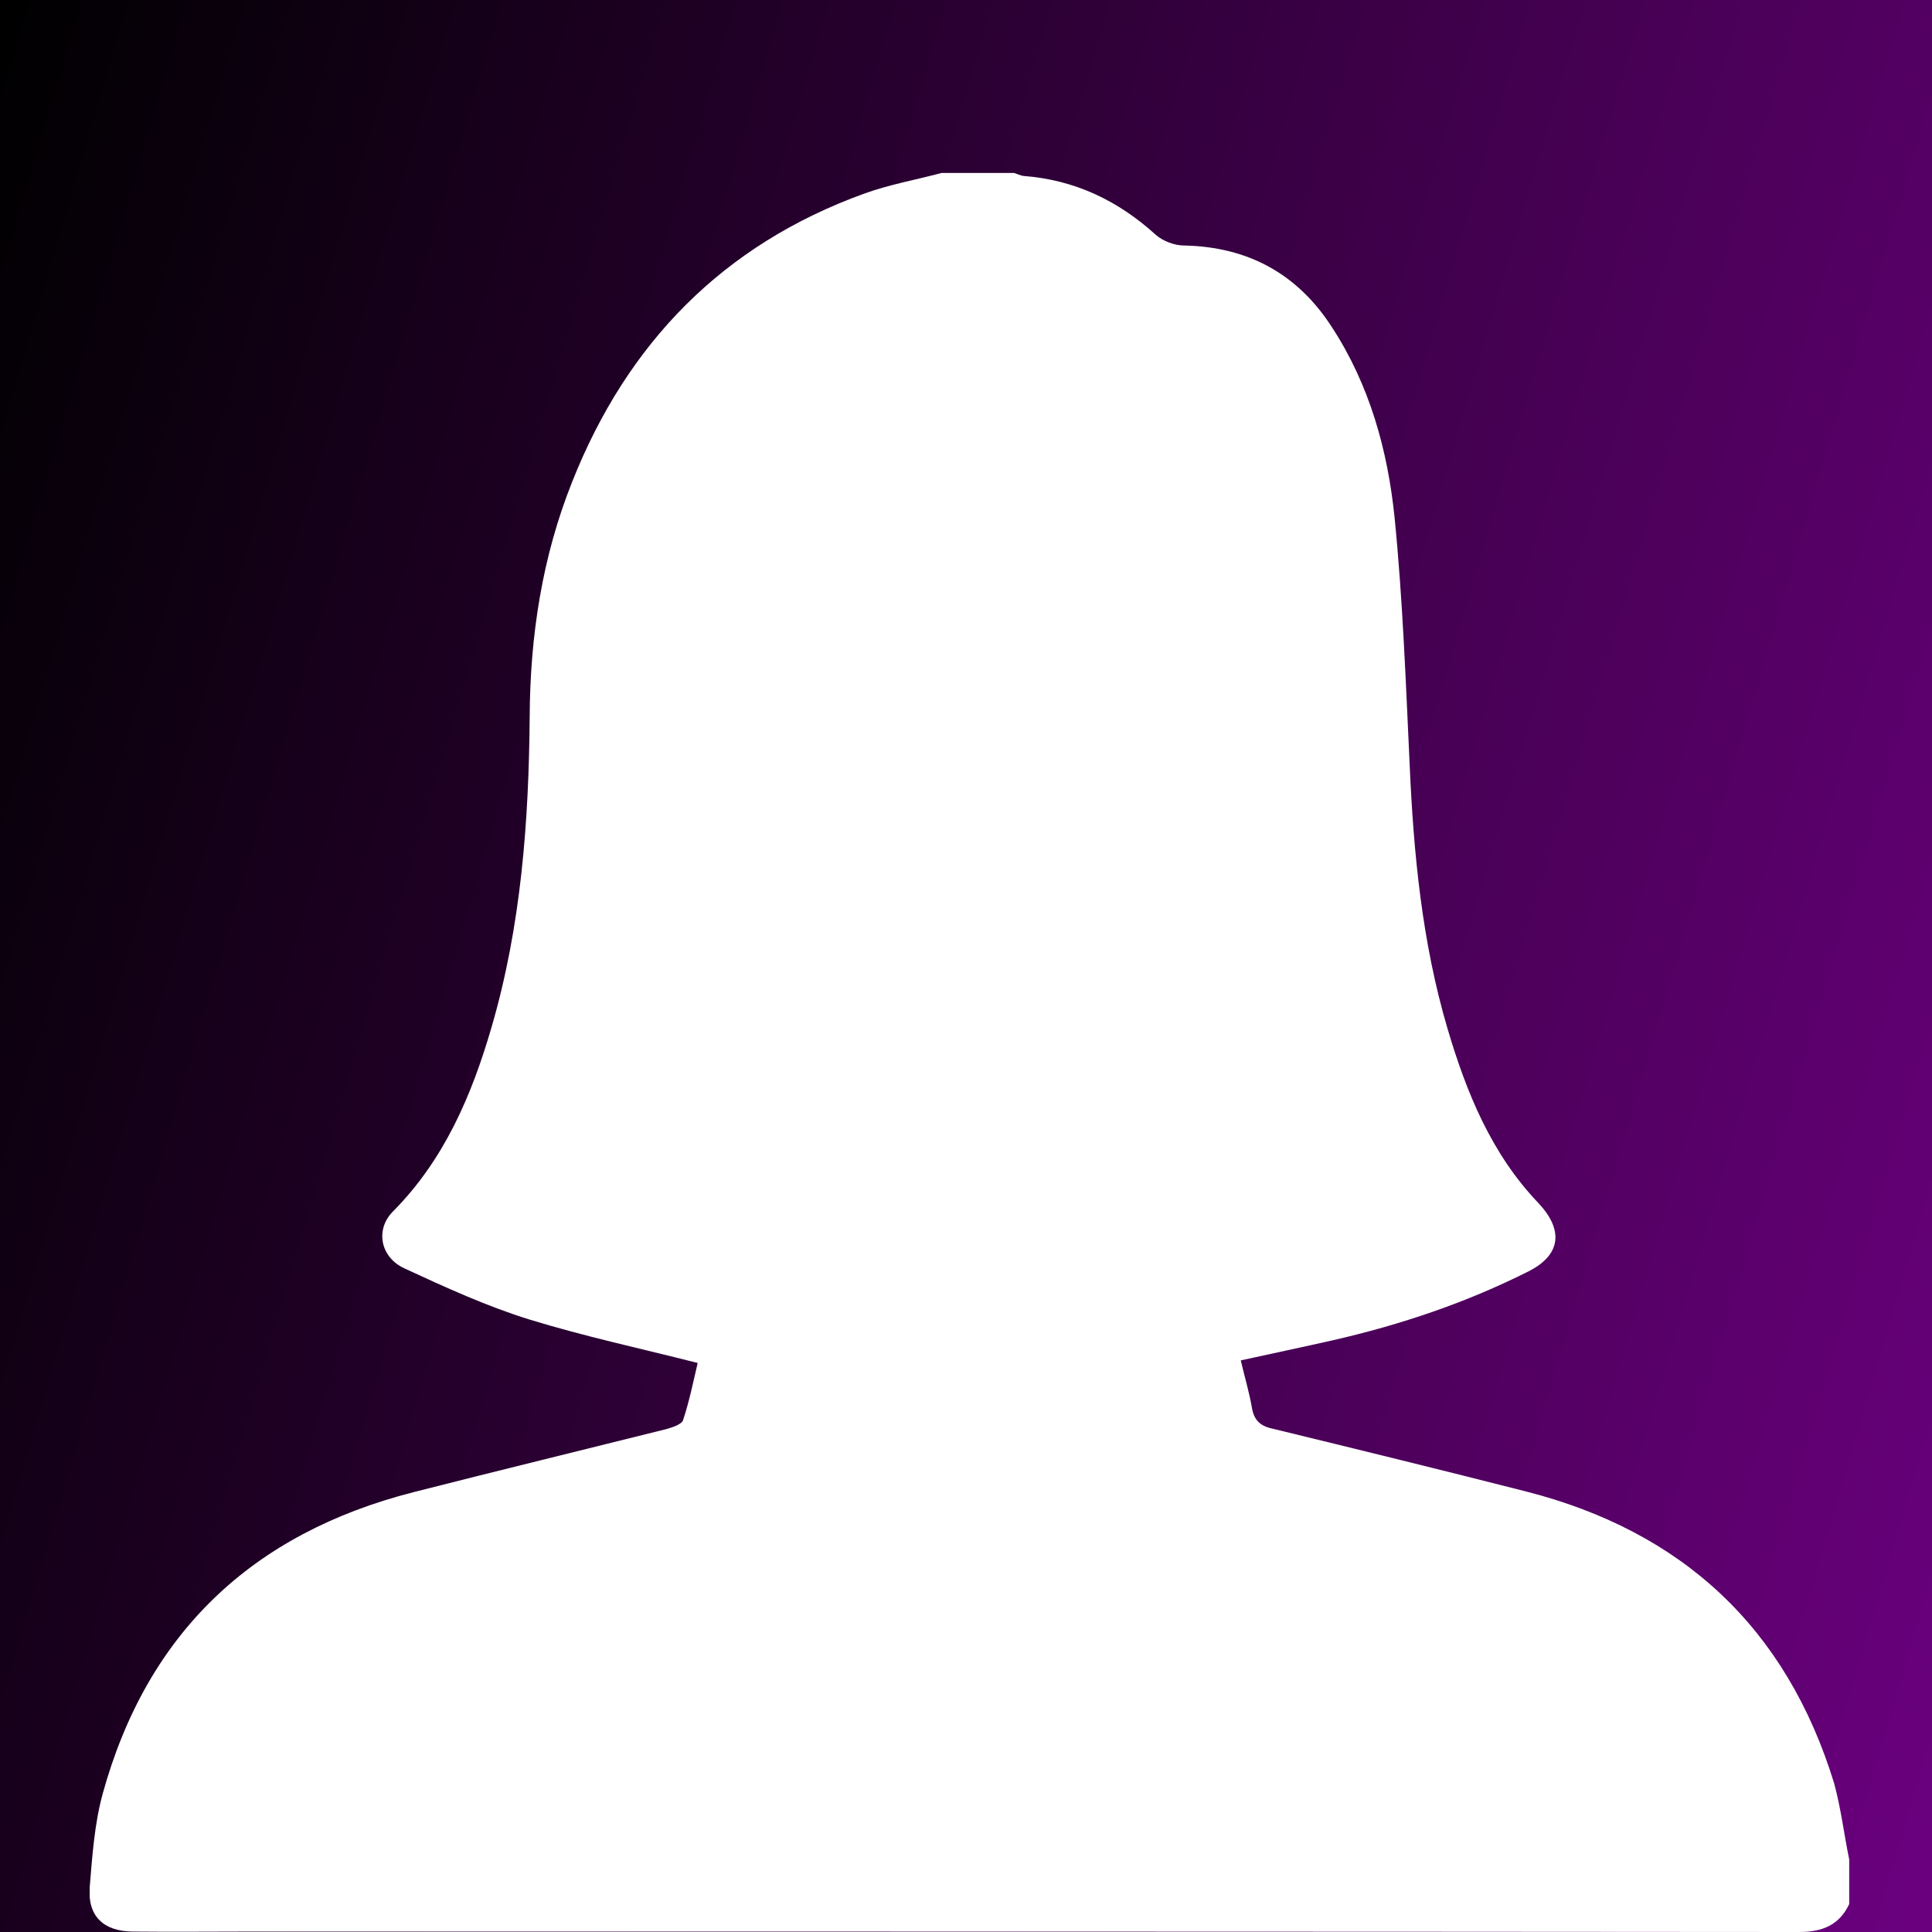 <?xml version="1.0" encoding="UTF-8"?> <svg xmlns="http://www.w3.org/2000/svg" width="280" height="280" viewBox="0 0 280 280" fill="none"><rect width="280" height="280" fill="white"></rect><rect width="280" height="280" fill="url(#paint0_linear_111_797)"></rect><g clip-path="url(#clip0_111_797)"><path d="M268 269.481C268 271.66 268 273.776 268 275.954C266.568 279.004 264.077 280 260.777 280C186.114 279.938 111.513 279.938 36.85 279.938C30.934 279.938 25.081 280 19.165 279.938C14.993 279.876 12.689 277.697 13 273.527C13.374 268.983 13.685 264.378 14.868 260.021C21.282 236.681 36.538 222.241 59.89 216.266C72.095 213.154 84.363 210.166 96.568 207.116C97.44 206.867 98.809 206.432 98.996 205.809C99.93 203.008 100.491 200.145 101.114 197.531C92.769 195.415 84.674 193.672 76.766 191.245C70.538 189.315 64.56 186.577 58.645 183.838C55.095 182.22 54.348 178.174 56.963 175.56C64.374 168.091 68.359 158.755 71.224 148.921C75.52 134.232 76.641 119.108 76.766 103.859C76.828 92.158 78.571 80.705 82.93 69.813C90.901 49.71 104.788 35.456 125.275 28.05C128.886 26.743 132.747 26.058 136.484 25.062C139.971 25.062 143.458 25.062 146.945 25.062C147.381 25.187 147.879 25.436 148.315 25.498C155.725 26.058 162.015 29.046 167.495 34.025C168.553 34.959 170.234 35.581 171.604 35.581C180.883 35.768 188.044 39.689 193.026 47.407C198.506 55.809 201.121 65.27 202.117 75.041C203.3 86.93 203.736 98.88 204.297 110.768C204.857 123.714 206.103 136.598 209.777 149.046C212.516 158.32 216.128 167.22 222.978 174.378C226.652 178.299 226.216 181.909 221.484 184.274C212.454 188.817 202.989 191.992 193.212 194.232C188.791 195.228 184.37 196.162 179.824 197.158C180.385 199.585 181.07 201.826 181.443 204.066C181.755 205.809 182.626 206.68 184.432 207.054C196.7 210.041 208.905 213.029 221.11 216.141C243.839 221.929 258.908 235.934 265.821 258.465C266.817 262.137 267.253 265.871 268 269.481Z" fill="white"></path></g><defs><linearGradient id="paint0_linear_111_797" x1="0" y1="0" x2="333.548" y2="98.294" gradientUnits="userSpaceOnUse"><stop></stop><stop offset="1" stop-color="#6B007F"></stop></linearGradient><clipPath id="clip0_111_797"><rect width="255" height="255" fill="white" transform="translate(13 25)"></rect></clipPath></defs></svg> 